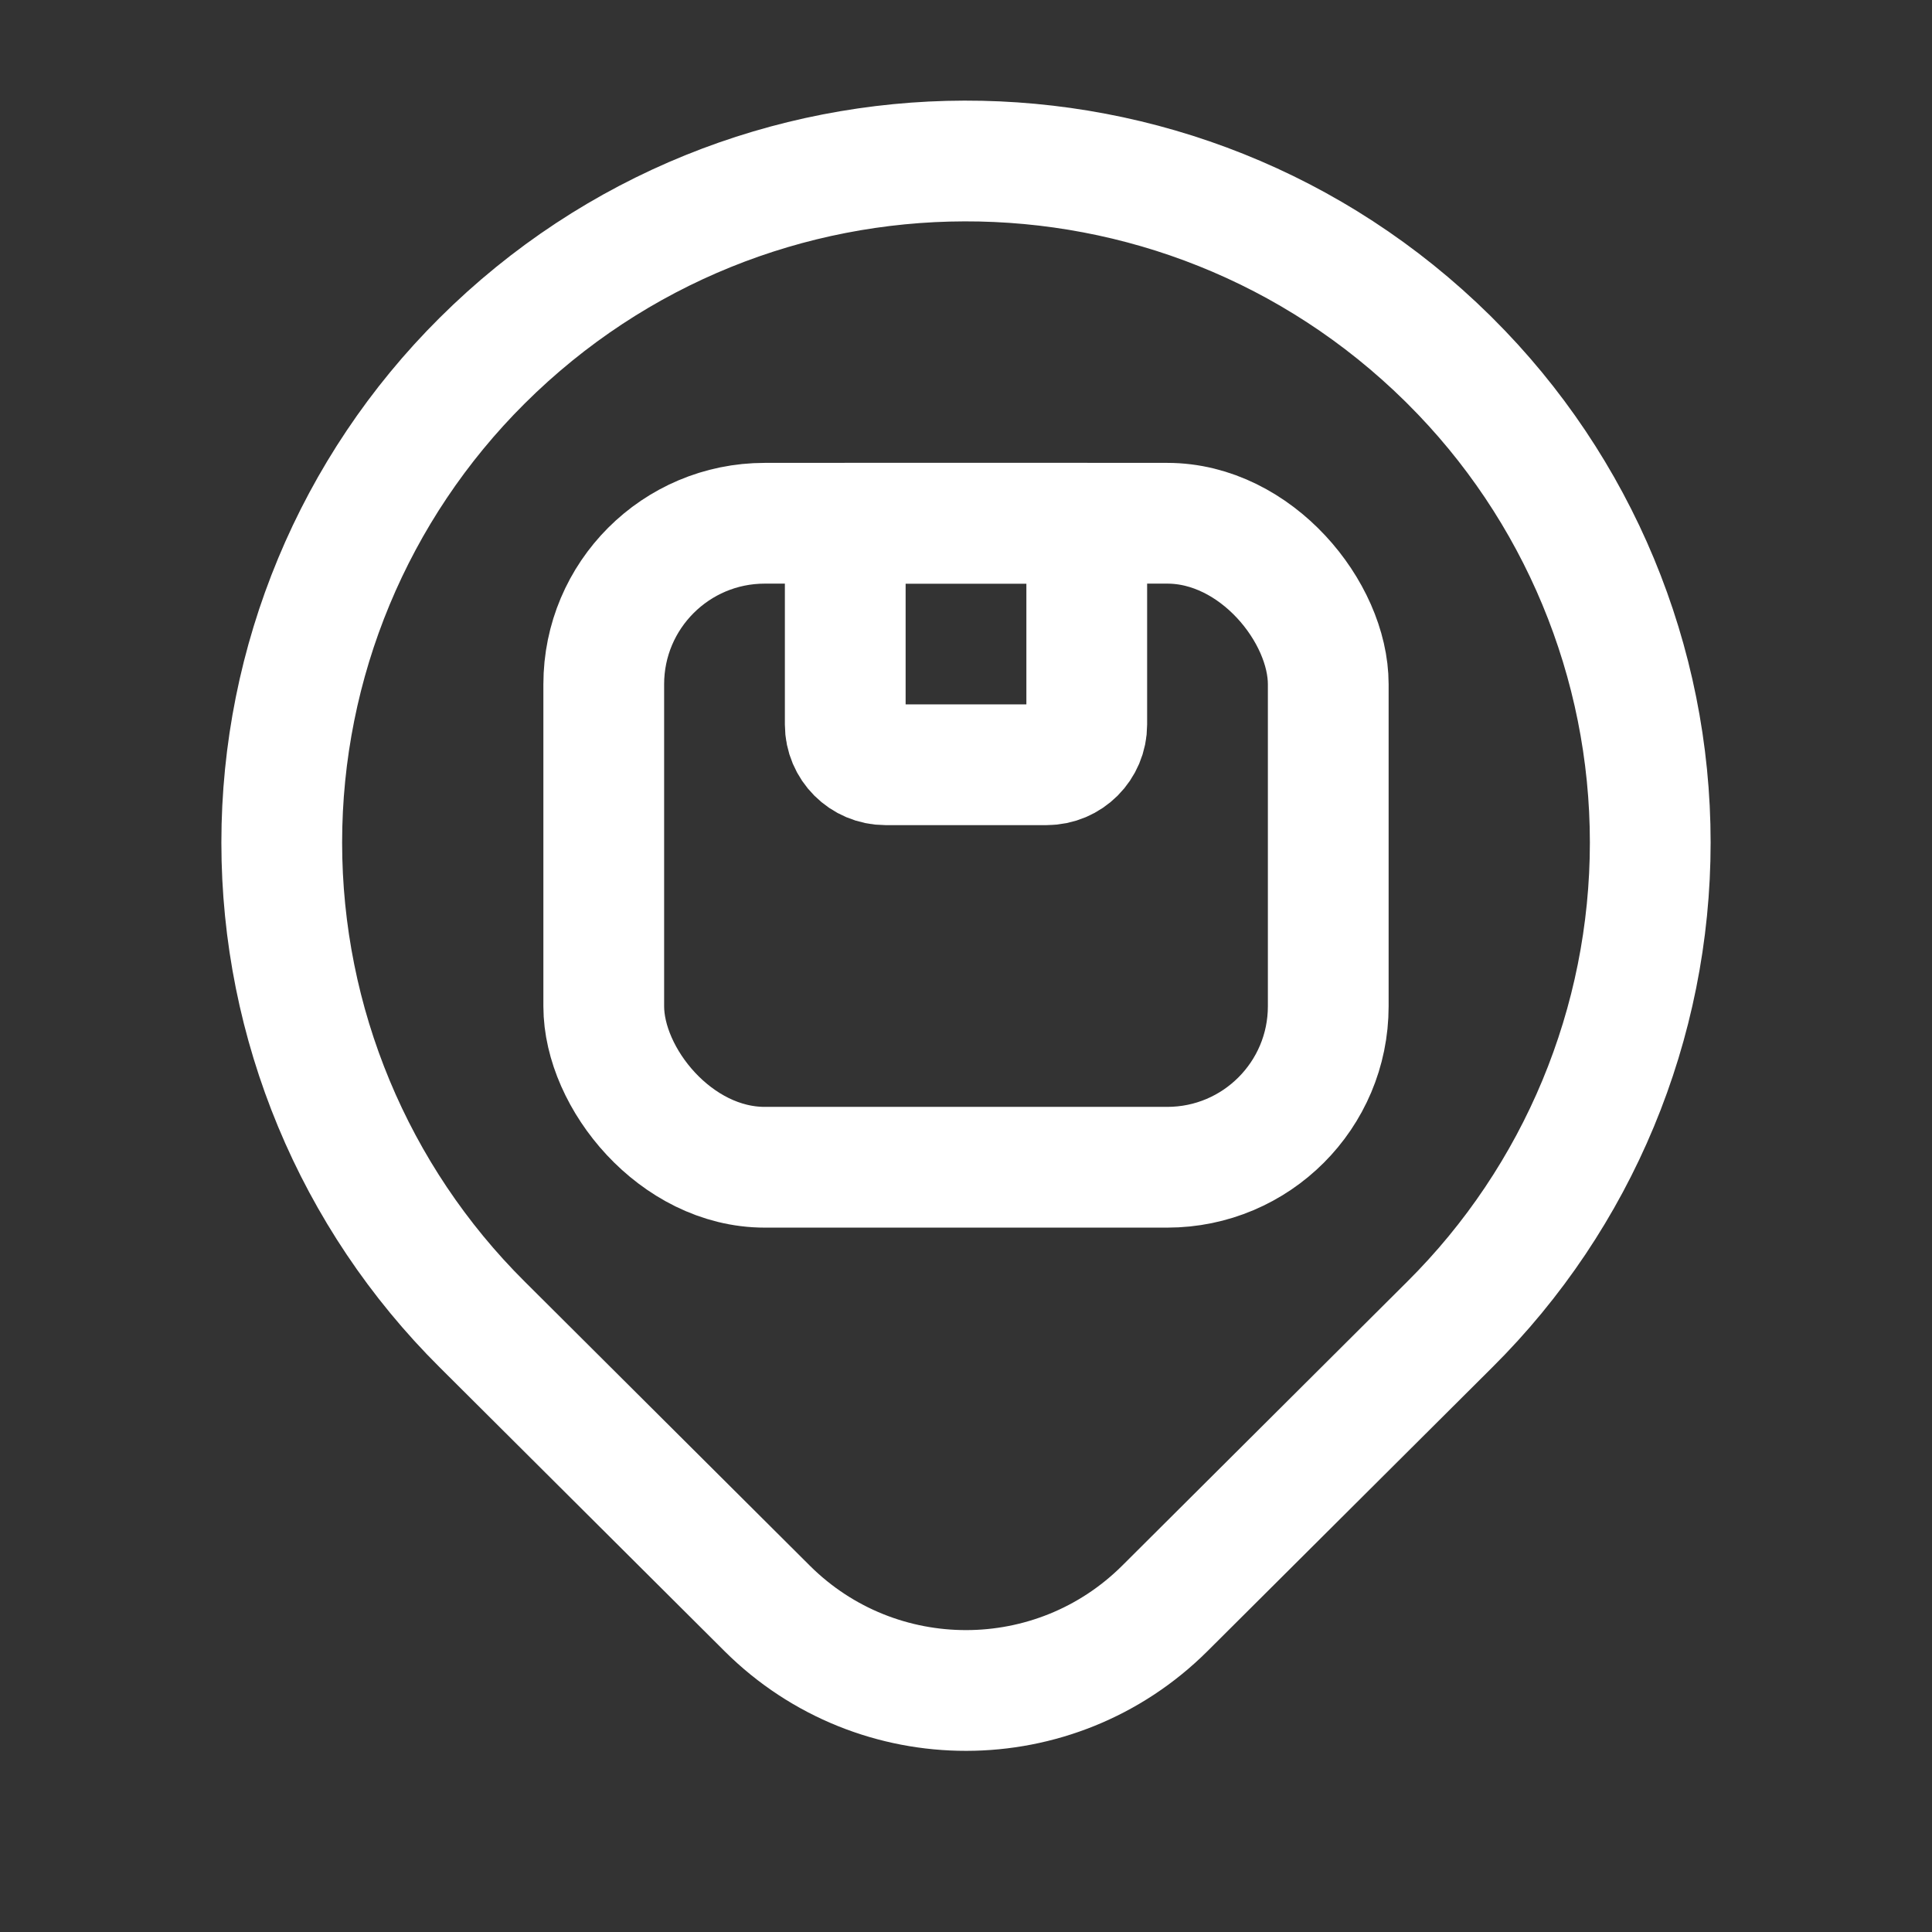 <svg width="24" height="24" viewBox="0 0 24 24" fill="none" xmlns="http://www.w3.org/2000/svg">
<rect x="0" y="0" width="24" height="24" fill="#333333" stroke="none"/>
<rect x="16.5" y="14.5" width="9" height="8" rx="2" transform="rotate(-180 16.5 14.5)" stroke="#ffffff" stroke-width="1.5" stroke-linecap="round" stroke-linejoin="round"/>
<path fill-rule="evenodd" clip-rule="evenodd" d="M13 9.5H11C10.724 9.5 10.5 9.276 10.5 9V6.5H13.5V9C13.5 9.276 13.276 9.5 13 9.5Z" stroke="#ffffff" stroke-width="1.5" stroke-linecap="round" stroke-linejoin="round"/>
<path fill-rule="evenodd" clip-rule="evenodd" d="M18.01 4.48V4.48C19.604 6.064 20.5 8.219 20.5 10.466C20.5 12.714 19.604 14.869 18.01 16.453V16.453L14.47 19.98C13.106 21.338 10.9 21.34 9.534 19.984L9.508 19.958L5.99 16.453C4.396 14.869 3.5 12.714 3.5 10.467C3.5 8.219 4.396 6.065 5.99 4.48V4.48C9.303 1.184 14.653 1.172 17.982 4.452L18.01 4.48H18.01Z" stroke="#ffffff" stroke-width="1.5" stroke-linecap="round" stroke-linejoin="round"/>
</svg>
